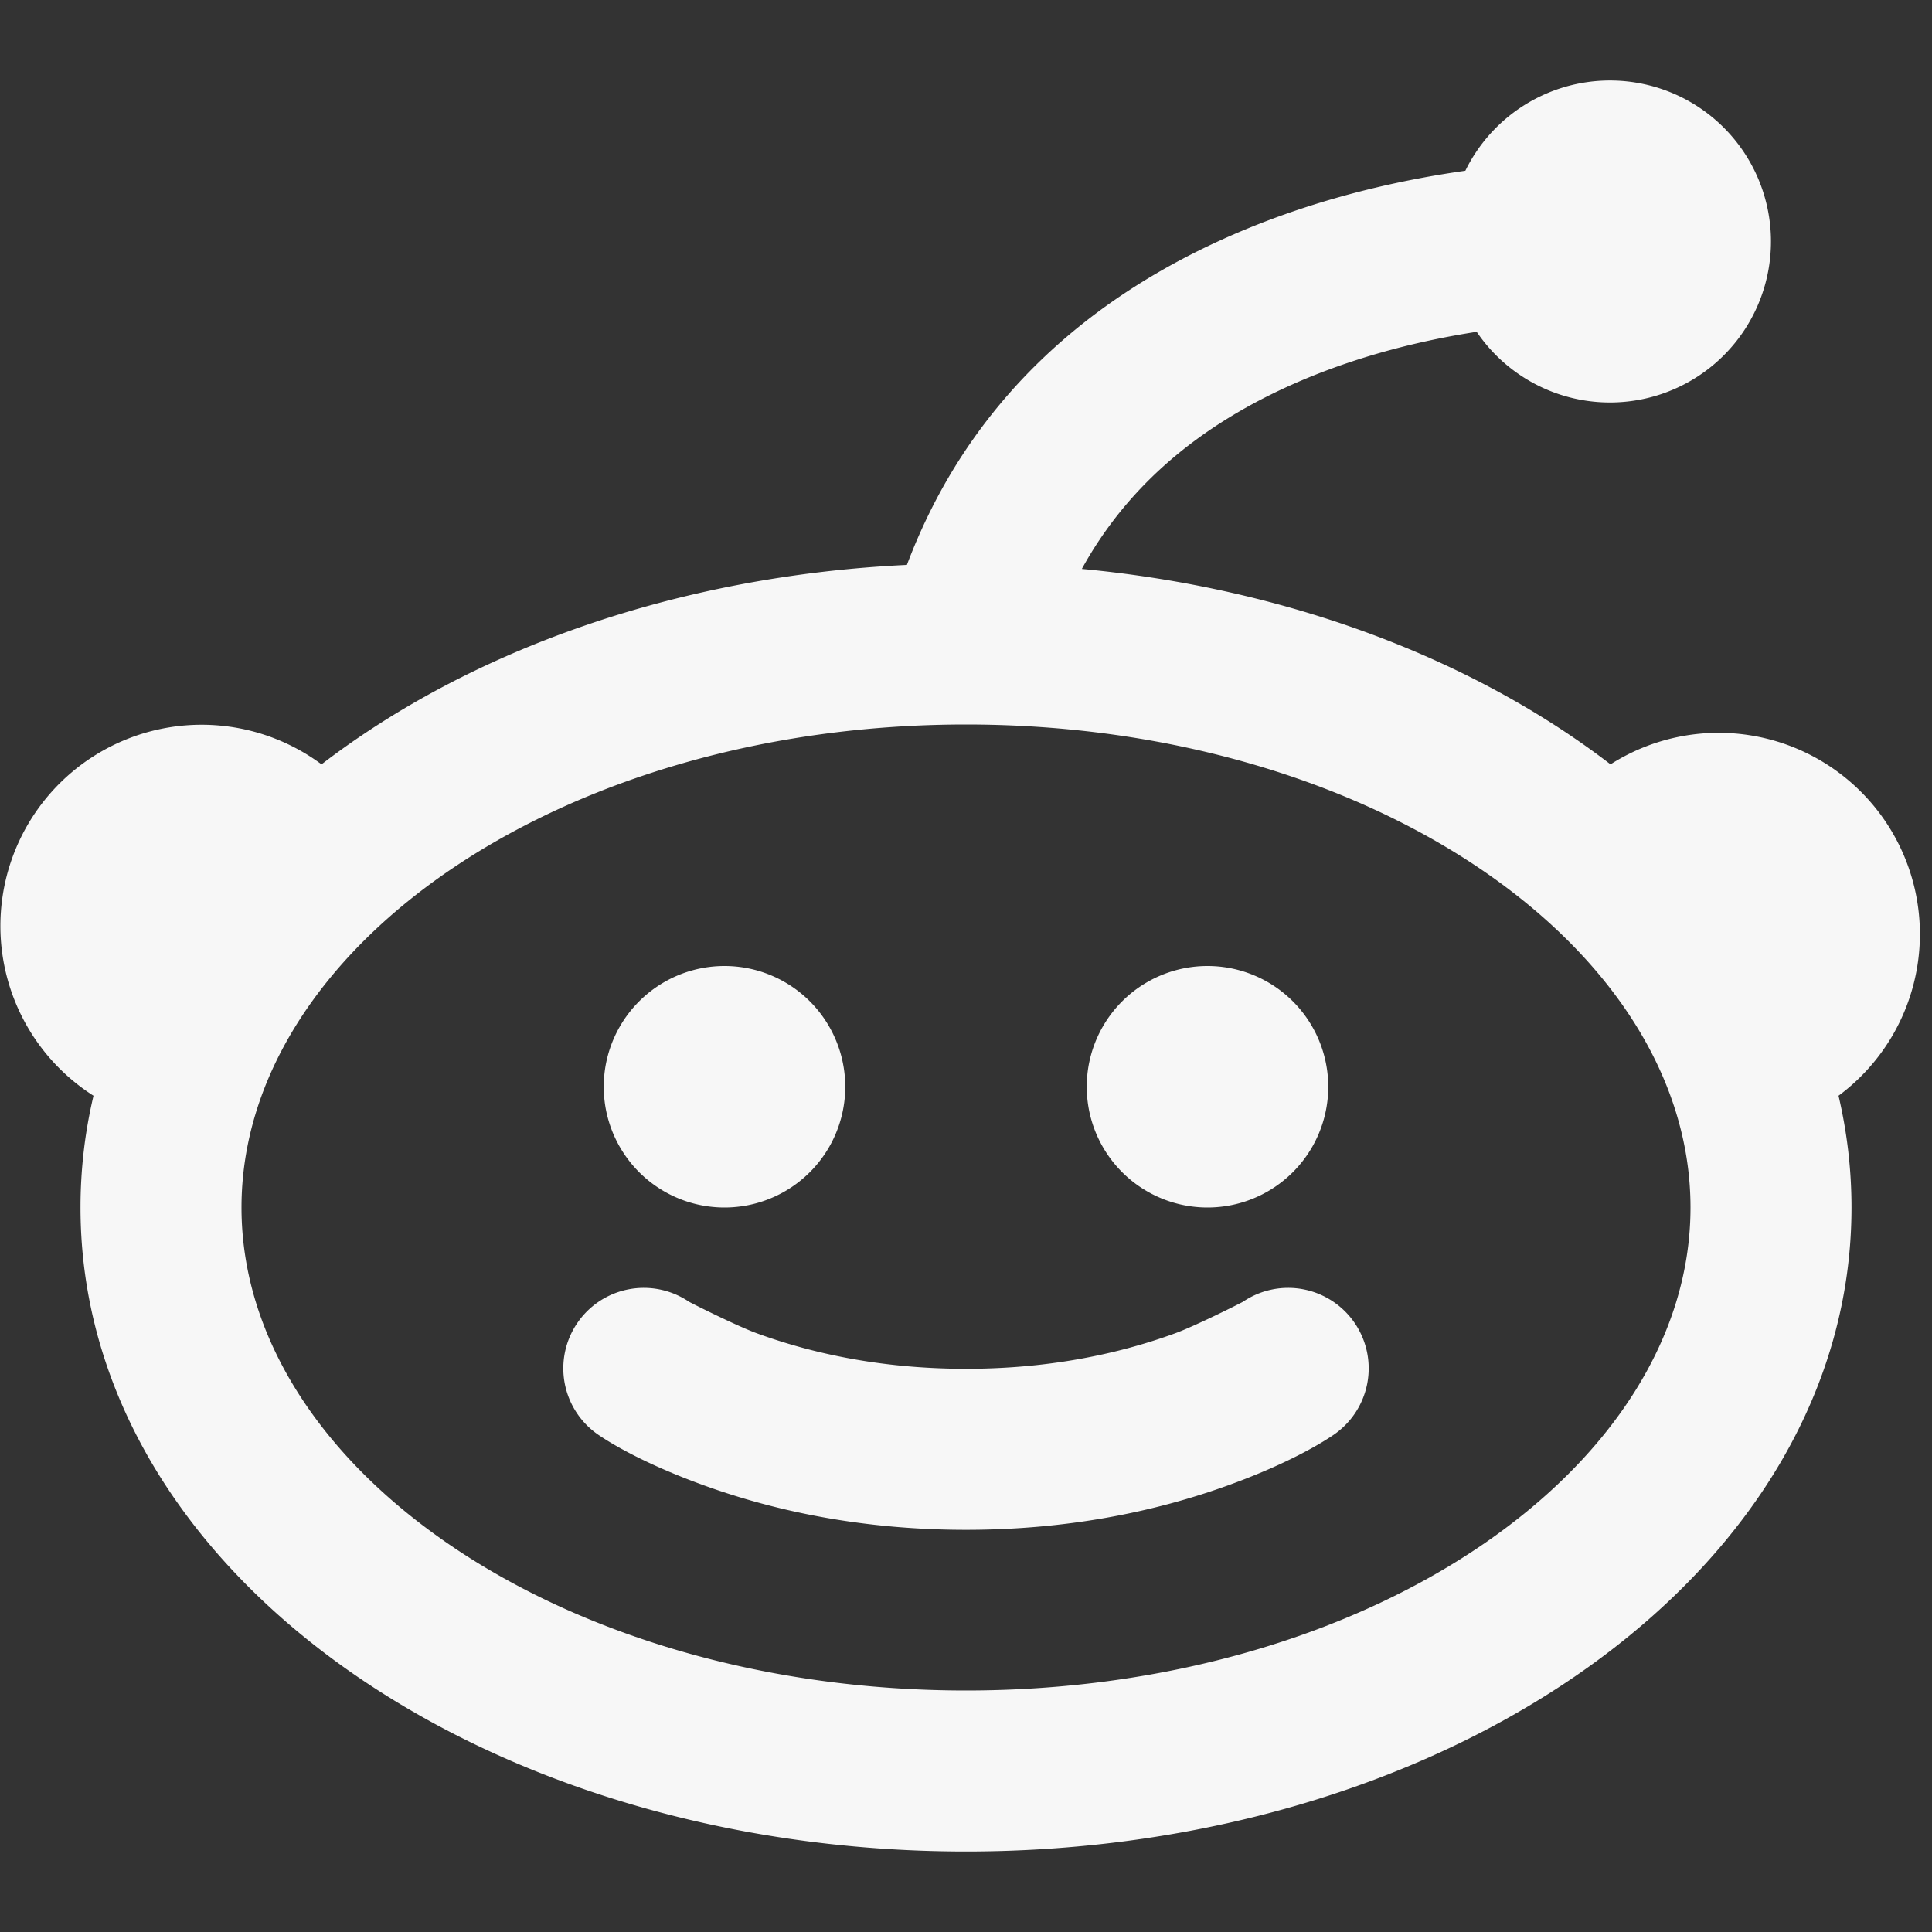 <svg width="48" height="48" xmlns="http://www.w3.org/2000/svg" viewBox="0 0 48 48"><rect x="0" y="0" width="48" height="48" fill="#333333" stroke="none"/><title>social 22</title><g fill="#F7F7F7" class="nc-icon-wrapper"><g id="The-Icons" stroke="none" stroke-width="1" fill="none" fill-rule="evenodd"><path d="M32.498 9.385c-2.51 1.035-4.426 2.578-5.62 4.75 5.127.483 9.73 2.242 13.135 4.855a5 5 0 0 1 5.665 8.233c.211.9.322 1.827.322 2.777 0 9.02-9.97 16-22 16S2 39.02 2 30c0-.95.11-1.877.323-2.777a5 5 0 1 1 5.665-8.233c3.713-2.85 8.854-4.684 14.544-4.955 1.5-3.984 4.482-6.716 8.442-8.348 1.741-.717 3.578-1.182 5.432-1.445a4 4 0 1 1 .282 4.002c-1.447.224-2.868.597-4.19 1.141zM6 30c0 6.444 7.938 12 18 12 10.062 0 18-5.556 18-12s-7.938-12-18-12C13.938 18 6 23.556 6 30zm11.431 6.882c-1.19-.435-2.048-.886-2.548-1.223a2 2 0 1 1 2.234-3.318c.035.023 1.174.597 1.688.785 1.504.55 3.244.882 5.195.882s3.691-.332 5.195-.882c.514-.188 1.653-.762 1.688-.785a2 2 0 1 1 2.234 3.318c-.5.337-1.358.788-2.548 1.223-1.928.706-4.13 1.126-6.569 1.126-2.44 0-4.64-.42-6.569-1.126zM18 30a3 3 0 1 1 0-6 3 3 0 0 1 0 6zm12 0a3 3 0 1 1 0-6 3 3 0 0 1 0 6z" id="Combined-Shape" fill="#F7F7F7"></path></g></g></svg>